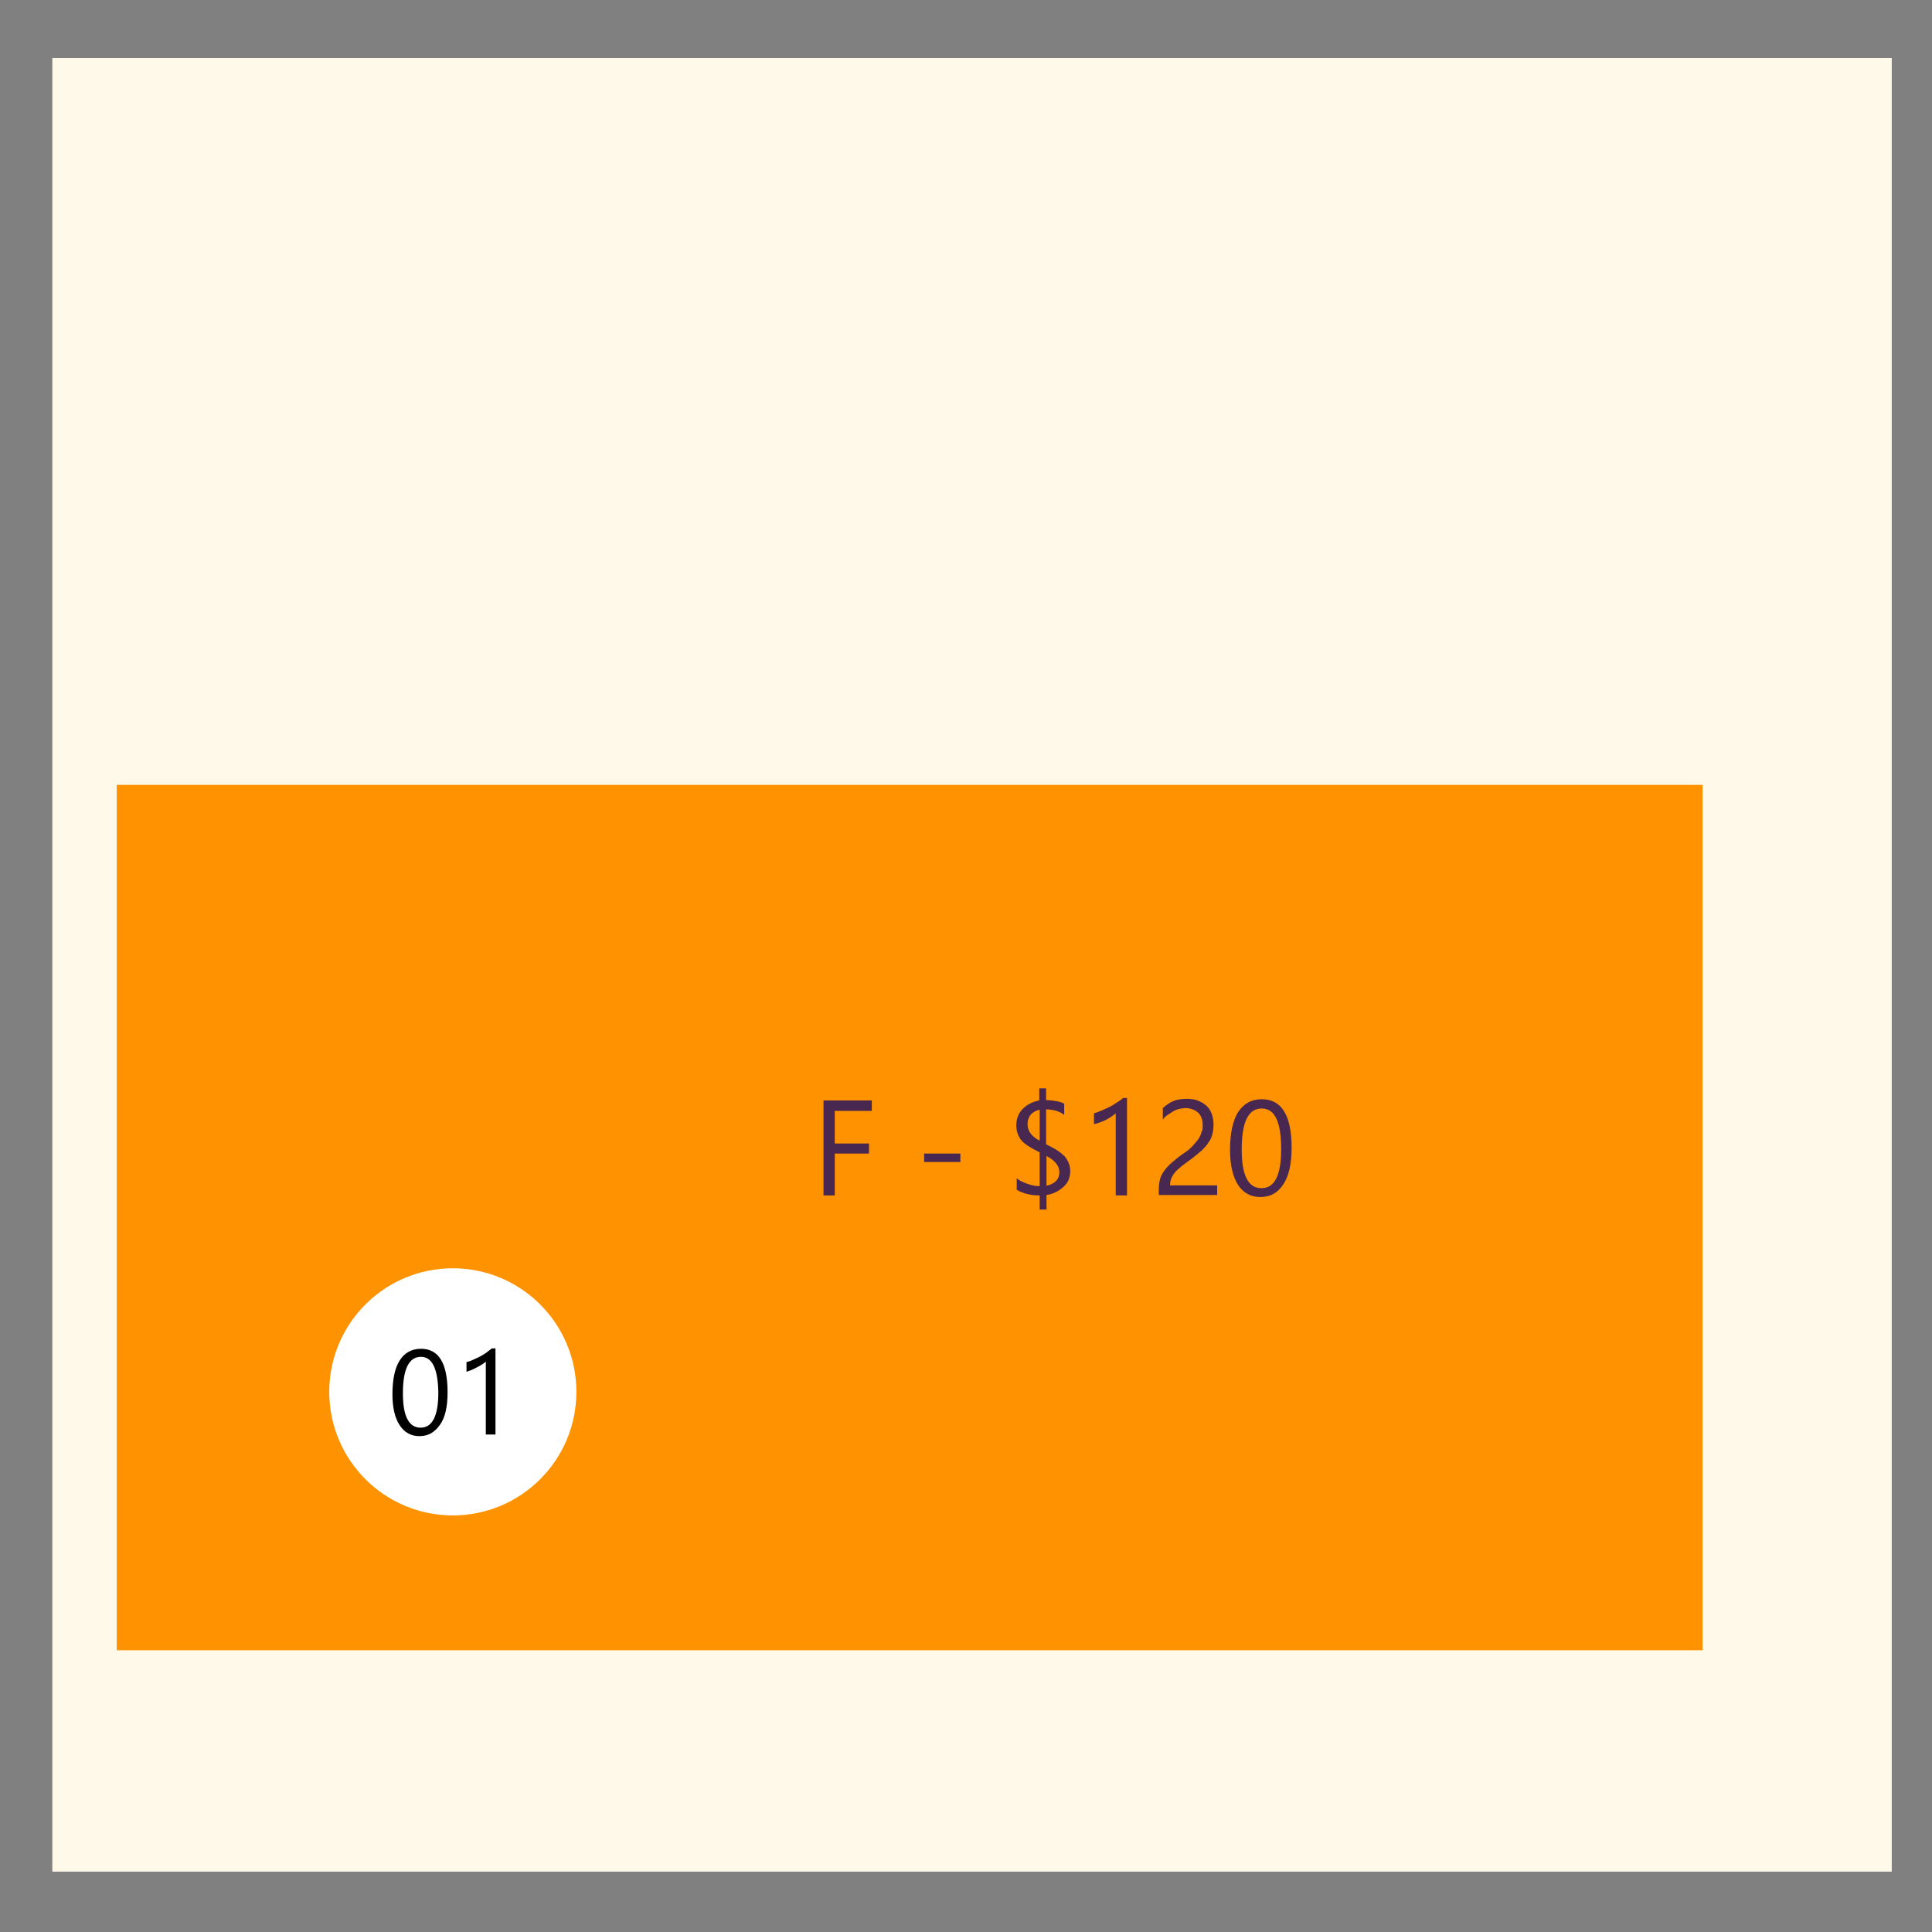 <?xml version="1.0" encoding="utf-8"?>
<!-- Generator: Adobe Illustrator 24.0.1, SVG Export Plug-In . SVG Version: 6.00 Build 0)  -->
<svg version="1.1" id="Layer_1" xmlns="http://www.w3.org/2000/svg" xmlns:xlink="http://www.w3.org/1999/xlink" x="0px" y="0px"
	 viewBox="0 0 480 480" style="enable-background:new 0 0 480 480;" xml:space="preserve">
<rect x="0" y="0" width="480" height="480" fill="#808080" stroke="none"/>
<style type="text/css">
	.st0{fill:#FFF9EA;}
	.st1{fill:#FF9200;}
	.st2{fill:#FFFFFF;}
	.st3{fill:#482850;}
</style>
<rect x="13" y="14.4" class="st0" width="457" height="450.6"/>
<rect x="29" y="195" class="st1" width="394" height="215"/>
<circle class="st2" cx="112.5" cy="345.8" r="30.7"/>
<g>
	<path class="st3" d="M216.6,276h-9.2v8.1h8.5v2.5h-8.5V297h-2.8v-23.6h12V276z"/>
	<path class="st3" d="M238.6,288.7h-9v-2.1h9V288.7z"/>
	<path class="st3" d="M260,296.9v3.6h-1.7V297c-2.3,0-4.2-0.5-5.7-1.4v-2.9c0.6,0.6,1.5,1,2.6,1.4s2.1,0.6,3.1,0.6v-8.4
		c-2.4-1.2-4-2.2-4.7-3.2c-0.7-1-1.1-2.1-1.1-3.5c0-1.6,0.5-3,1.6-4.1s2.5-1.8,4.1-2.1v-3h1.7v2.9c2.1,0.1,3.6,0.4,4.5,0.9v2.8
		c-1.1-0.9-2.6-1.3-4.5-1.4v8.7c2.3,1.1,3.8,2.1,4.7,3.1c0.8,1,1.3,2.2,1.3,3.5c0,1.6-0.5,2.9-1.6,3.9S261.9,296.6,260,296.9z
		 M258.3,283.4v-7.7c-0.9,0.2-1.6,0.6-2.2,1.2c-0.5,0.6-0.8,1.4-0.8,2.3c0,0.9,0.2,1.7,0.7,2.3C256.4,282.2,257.2,282.8,258.3,283.4
		z M260,287.2v7.4c2.1-0.5,3.2-1.6,3.2-3.4C263.2,289.7,262.1,288.3,260,287.2z"/>
	<path class="st3" d="M279.9,297h-2.7v-20.4c-0.2,0.2-0.5,0.4-0.9,0.7s-0.8,0.5-1.3,0.8s-1,0.5-1.6,0.7c-0.6,0.2-1.1,0.4-1.6,0.5
		v-2.7c0.6-0.2,1.2-0.4,1.9-0.7c0.7-0.3,1.3-0.6,2-0.9c0.6-0.3,1.2-0.7,1.8-1.1s1.1-0.7,1.5-1.1h1V297z"/>
	<path class="st3" d="M298.8,279.6c0-0.7-0.1-1.4-0.3-1.9c-0.2-0.5-0.5-1-0.9-1.3c-0.4-0.4-0.8-0.6-1.4-0.8
		c-0.5-0.2-1.1-0.3-1.7-0.3c-0.5,0-1,0.1-1.5,0.2c-0.5,0.1-1,0.3-1.5,0.6s-0.9,0.6-1.4,0.9s-0.9,0.7-1.2,1.2v-2.9
		c0.8-0.7,1.6-1.3,2.5-1.7s2.1-0.6,3.4-0.6c1,0,1.9,0.1,2.7,0.4c0.8,0.3,1.5,0.7,2.1,1.2c0.6,0.5,1.1,1.2,1.4,2
		c0.3,0.8,0.5,1.7,0.5,2.7c0,0.9-0.1,1.8-0.3,2.5c-0.2,0.8-0.5,1.5-1,2.1c-0.4,0.7-1,1.3-1.6,1.9c-0.7,0.6-1.4,1.2-2.3,1.9
		c-1.1,0.8-2,1.5-2.7,2c-0.7,0.6-1.3,1.1-1.7,1.6c-0.4,0.5-0.7,1-0.9,1.5s-0.3,1-0.3,1.7h11.7v2.4h-14.5v-1.2c0-1,0.1-1.9,0.3-2.7
		c0.2-0.8,0.6-1.5,1.1-2.2c0.5-0.7,1.2-1.4,2-2.1c0.8-0.7,1.8-1.5,3-2.3c0.9-0.6,1.6-1.2,2.1-1.8s1-1.1,1.4-1.7
		c0.4-0.6,0.6-1.1,0.7-1.7C298.8,280.9,298.8,280.3,298.8,279.6z"/>
	<path class="st3" d="M313.1,297.4c-2.3,0-4.2-1-5.5-3s-2-4.9-2-8.7c0-4.2,0.7-7.3,2-9.4c1.4-2.1,3.3-3.2,5.9-3.2
		c4.9,0,7.4,4,7.4,12.1c0,4-0.7,7-2.1,9.1S315.6,297.4,313.1,297.4z M313.5,275.4c-3.4,0-5,3.4-5,10.2c0,6.4,1.6,9.6,4.9,9.6
		c3.3,0,4.9-3.2,4.9-9.7C318.3,278.7,316.7,275.4,313.5,275.4z"/>
</g>
<g>
	<path d="M104.2,356.8c-2.1,0-3.7-0.9-4.9-2.7s-1.8-4.4-1.8-7.7c0-3.7,0.6-6.5,1.8-8.4s3-2.9,5.3-2.9c4.4,0,6.6,3.6,6.6,10.8
		c0,3.6-0.6,6.3-1.9,8.1S106.5,356.8,104.2,356.8z M104.6,337.1c-3,0-4.5,3-4.5,9.1c0,5.7,1.5,8.5,4.4,8.5c2.9,0,4.4-2.9,4.4-8.7
		C108.8,340.1,107.4,337.1,104.6,337.1z"/>
	<path d="M123.1,356.4h-2.4v-18.1c-0.2,0.2-0.5,0.4-0.8,0.6s-0.8,0.5-1.2,0.7s-0.9,0.5-1.4,0.7s-1,0.4-1.4,0.5v-2.4
		c0.5-0.1,1.1-0.3,1.7-0.6s1.2-0.5,1.7-0.8s1.1-0.6,1.6-1s0.9-0.7,1.3-1h0.9V356.4z"/>
</g>
</svg>